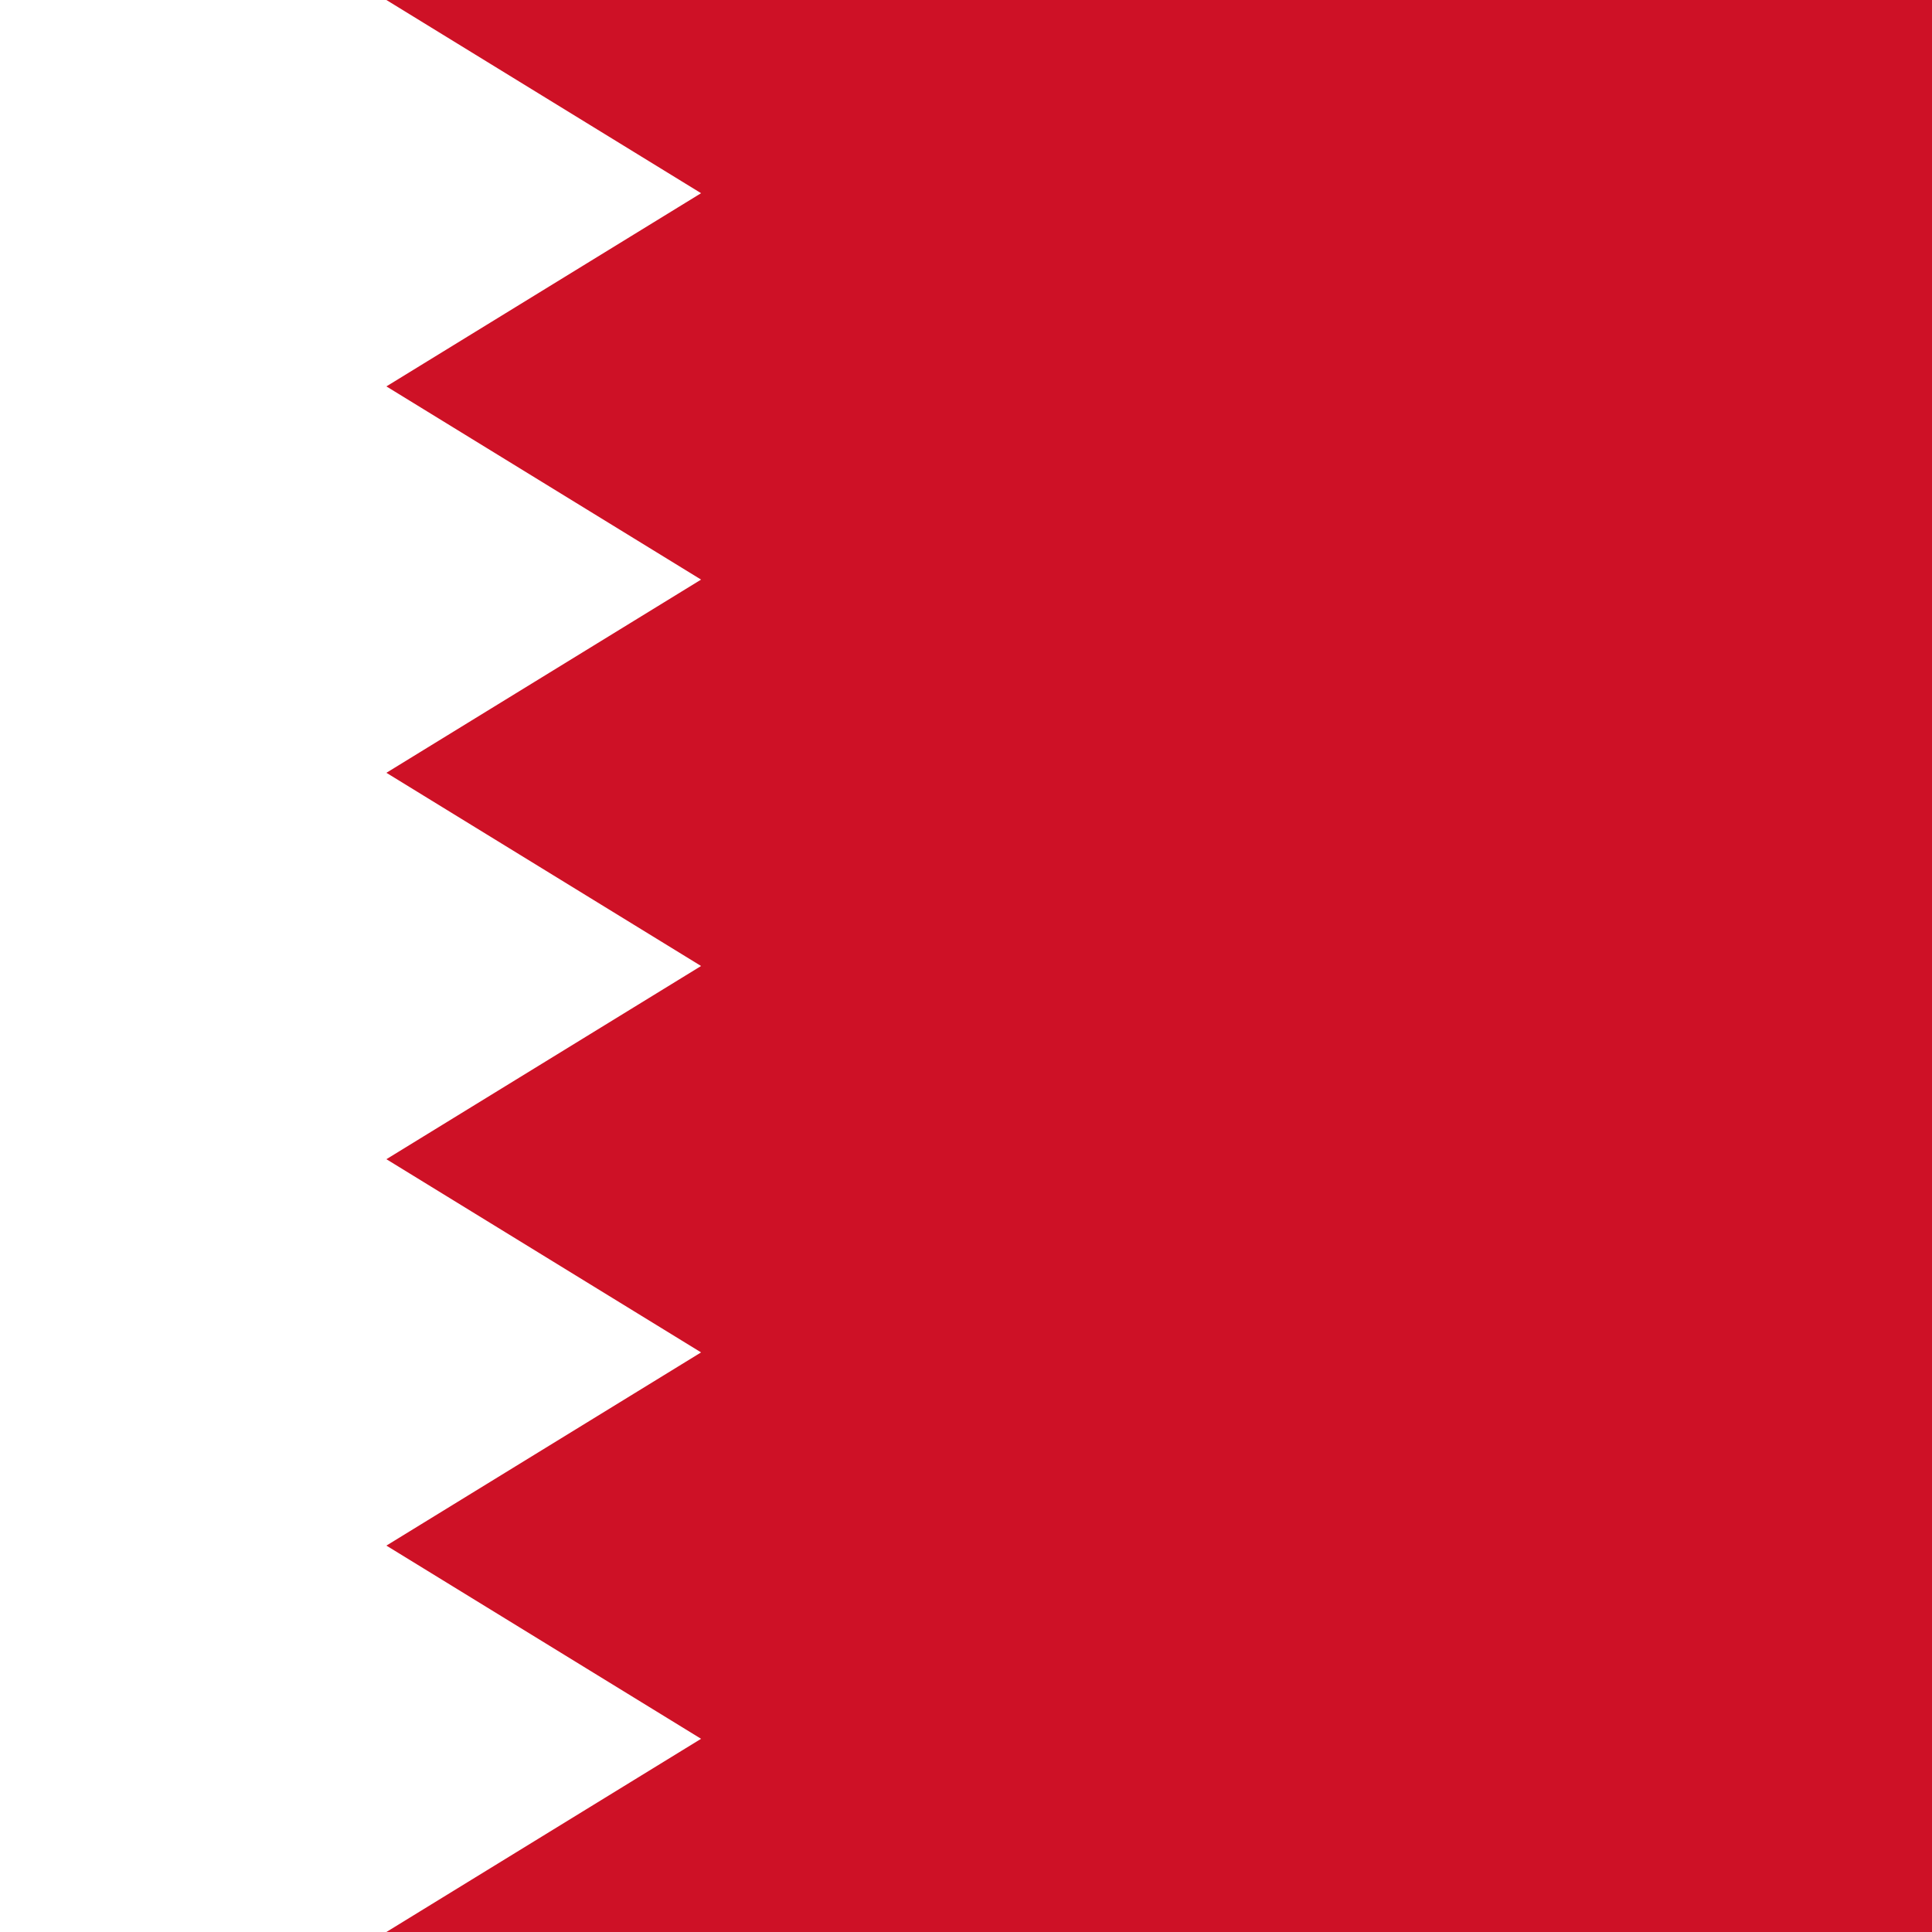 <svg xmlns="http://www.w3.org/2000/svg" fill="none" viewBox="0 0 24 24" height="24" width="24">
<rect x="0" y="0" width="24" height="24" fill="#333333" stroke="none"/>
<g clip-path="url(#clip0_1321_15475)">
<path fill="white" d="M0 0H24V24H0"></path>
<path fill="#CE1126" d="M24 0H4.8L8.709 2.4L4.8 4.8L8.709 7.2L4.8 9.6L8.709 12L4.8 14.4L8.709 16.8L4.8 19.2L8.709 21.6L4.8 24H24"></path>
</g>
<defs>
<clipPath id="clip0_1321_15475">
<rect fill="white" height="24" width="24"></rect>
</clipPath>
</defs>
</svg>
